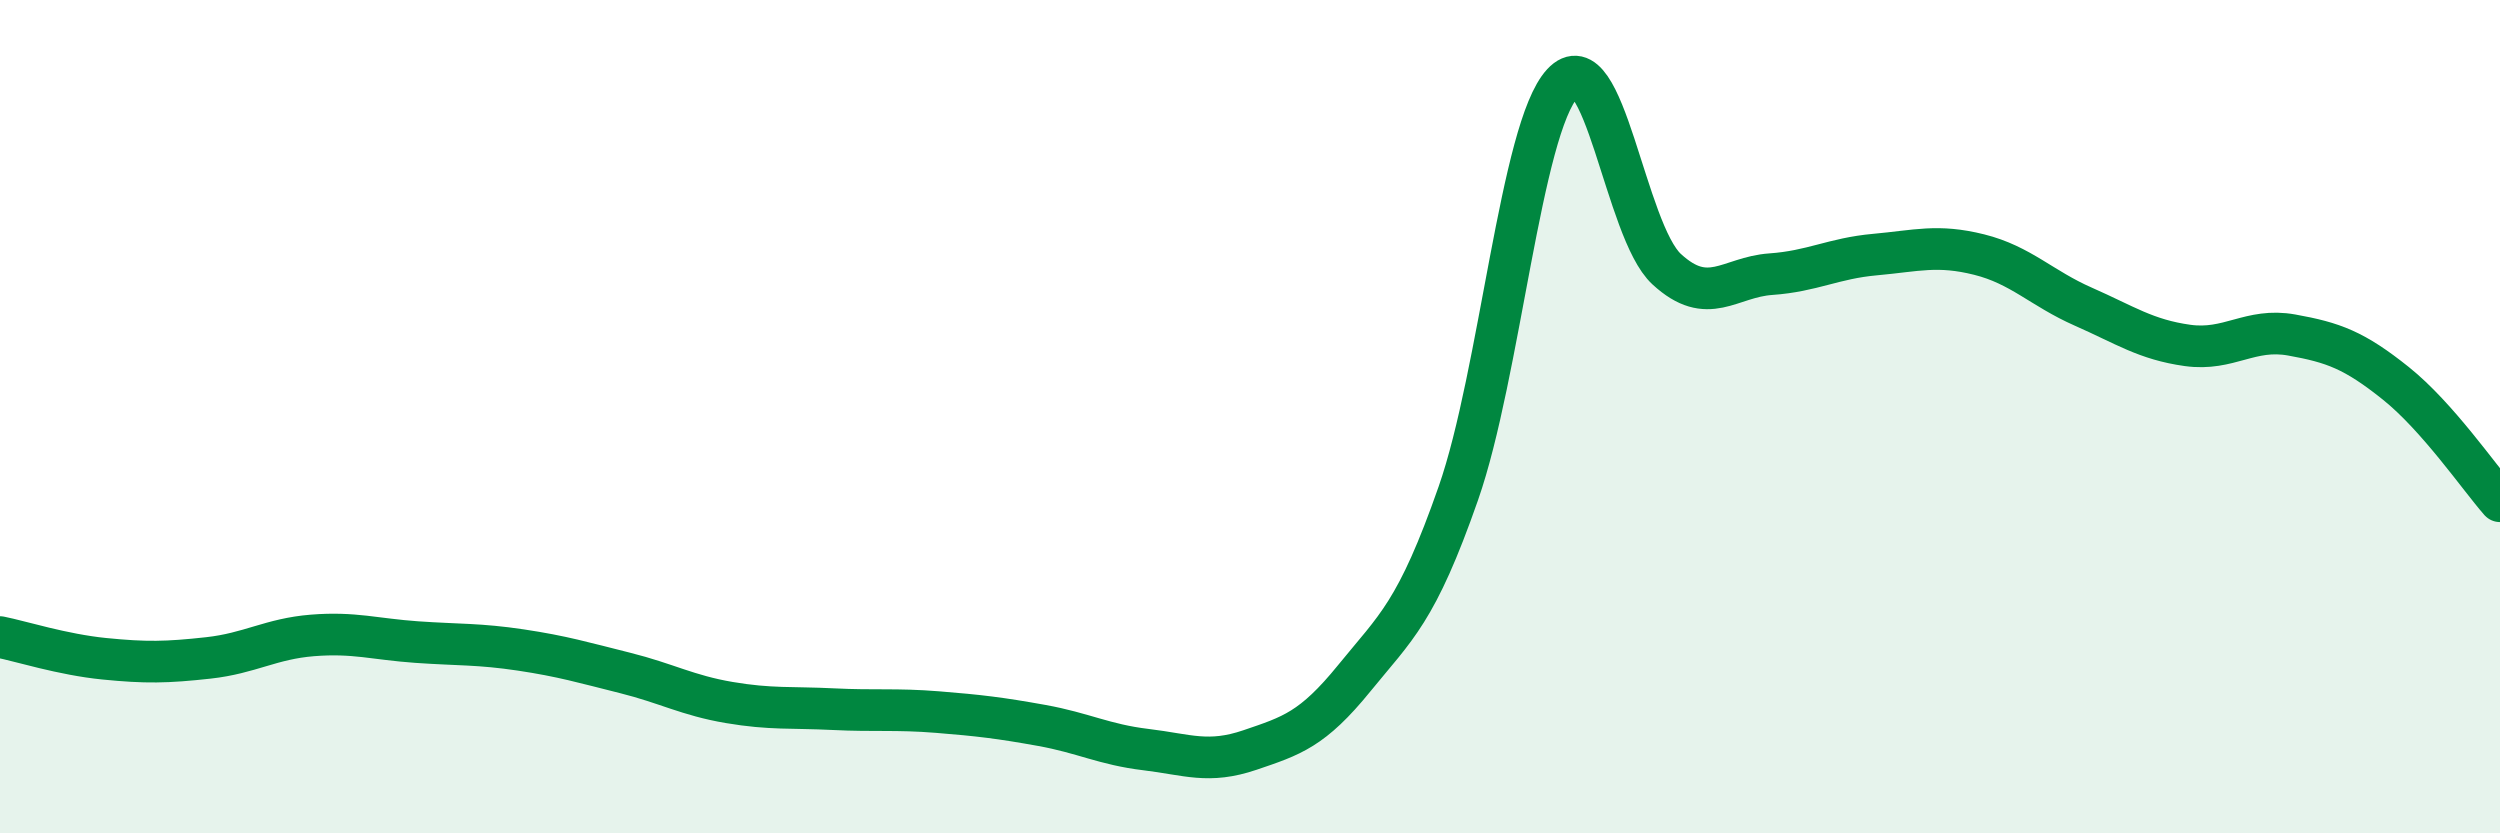 
    <svg width="60" height="20" viewBox="0 0 60 20" xmlns="http://www.w3.org/2000/svg">
      <path
        d="M 0,15.29 C 0.5,15.39 1.5,15.71 2.5,15.81 C 3.5,15.91 4,15.9 5,15.79 C 6,15.68 6.5,15.33 7.5,15.25 C 8.5,15.17 9,15.34 10,15.41 C 11,15.48 11.5,15.45 12.5,15.6 C 13.5,15.75 14,15.9 15,16.15 C 16,16.4 16.5,16.69 17.5,16.86 C 18.5,17.03 19,16.97 20,17.02 C 21,17.07 21.5,17.01 22.5,17.09 C 23.5,17.17 24,17.23 25,17.41 C 26,17.59 26.5,17.87 27.5,17.99 C 28.5,18.11 29,18.34 30,18 C 31,17.66 31.5,17.51 32.5,16.28 C 33.5,15.05 34,14.7 35,11.84 C 36,8.98 36.5,3.08 37.5,2 C 38.5,0.92 39,5.54 40,6.46 C 41,7.38 41.5,6.65 42.5,6.58 C 43.5,6.51 44,6.2 45,6.11 C 46,6.02 46.5,5.86 47.5,6.11 C 48.5,6.36 49,6.92 50,7.36 C 51,7.8 51.5,8.15 52.5,8.29 C 53.5,8.43 54,7.86 55,8.04 C 56,8.22 56.5,8.4 57.5,9.2 C 58.5,10 59.5,11.46 60,12.03L60 20L0 20Z"
        fill="#008740"
        opacity="0.1"
        stroke-linecap="round"
        stroke-linejoin="round"
      />
      <path
        d="M 0,15.29 C 0.5,15.39 1.5,15.71 2.5,15.81 C 3.5,15.91 4,15.9 5,15.79 C 6,15.68 6.5,15.33 7.5,15.25 C 8.5,15.17 9,15.34 10,15.41 C 11,15.48 11.5,15.45 12.5,15.6 C 13.5,15.75 14,15.9 15,16.15 C 16,16.4 16.5,16.69 17.5,16.86 C 18.5,17.03 19,16.97 20,17.02 C 21,17.07 21.5,17.01 22.5,17.09 C 23.5,17.17 24,17.23 25,17.41 C 26,17.59 26.5,17.87 27.5,17.99 C 28.5,18.11 29,18.34 30,18 C 31,17.66 31.5,17.51 32.5,16.28 C 33.5,15.05 34,14.7 35,11.84 C 36,8.98 36.5,3.08 37.5,2 C 38.5,0.92 39,5.54 40,6.46 C 41,7.38 41.5,6.65 42.5,6.58 C 43.5,6.51 44,6.2 45,6.11 C 46,6.02 46.5,5.86 47.5,6.11 C 48.5,6.36 49,6.92 50,7.36 C 51,7.8 51.5,8.15 52.5,8.29 C 53.5,8.43 54,7.86 55,8.04 C 56,8.22 56.5,8.4 57.5,9.2 C 58.5,10 59.5,11.46 60,12.03"
        stroke="#008740"
        stroke-width="1"
        fill="none"
        stroke-linecap="round"
        stroke-linejoin="round"
      />
    </svg>
  